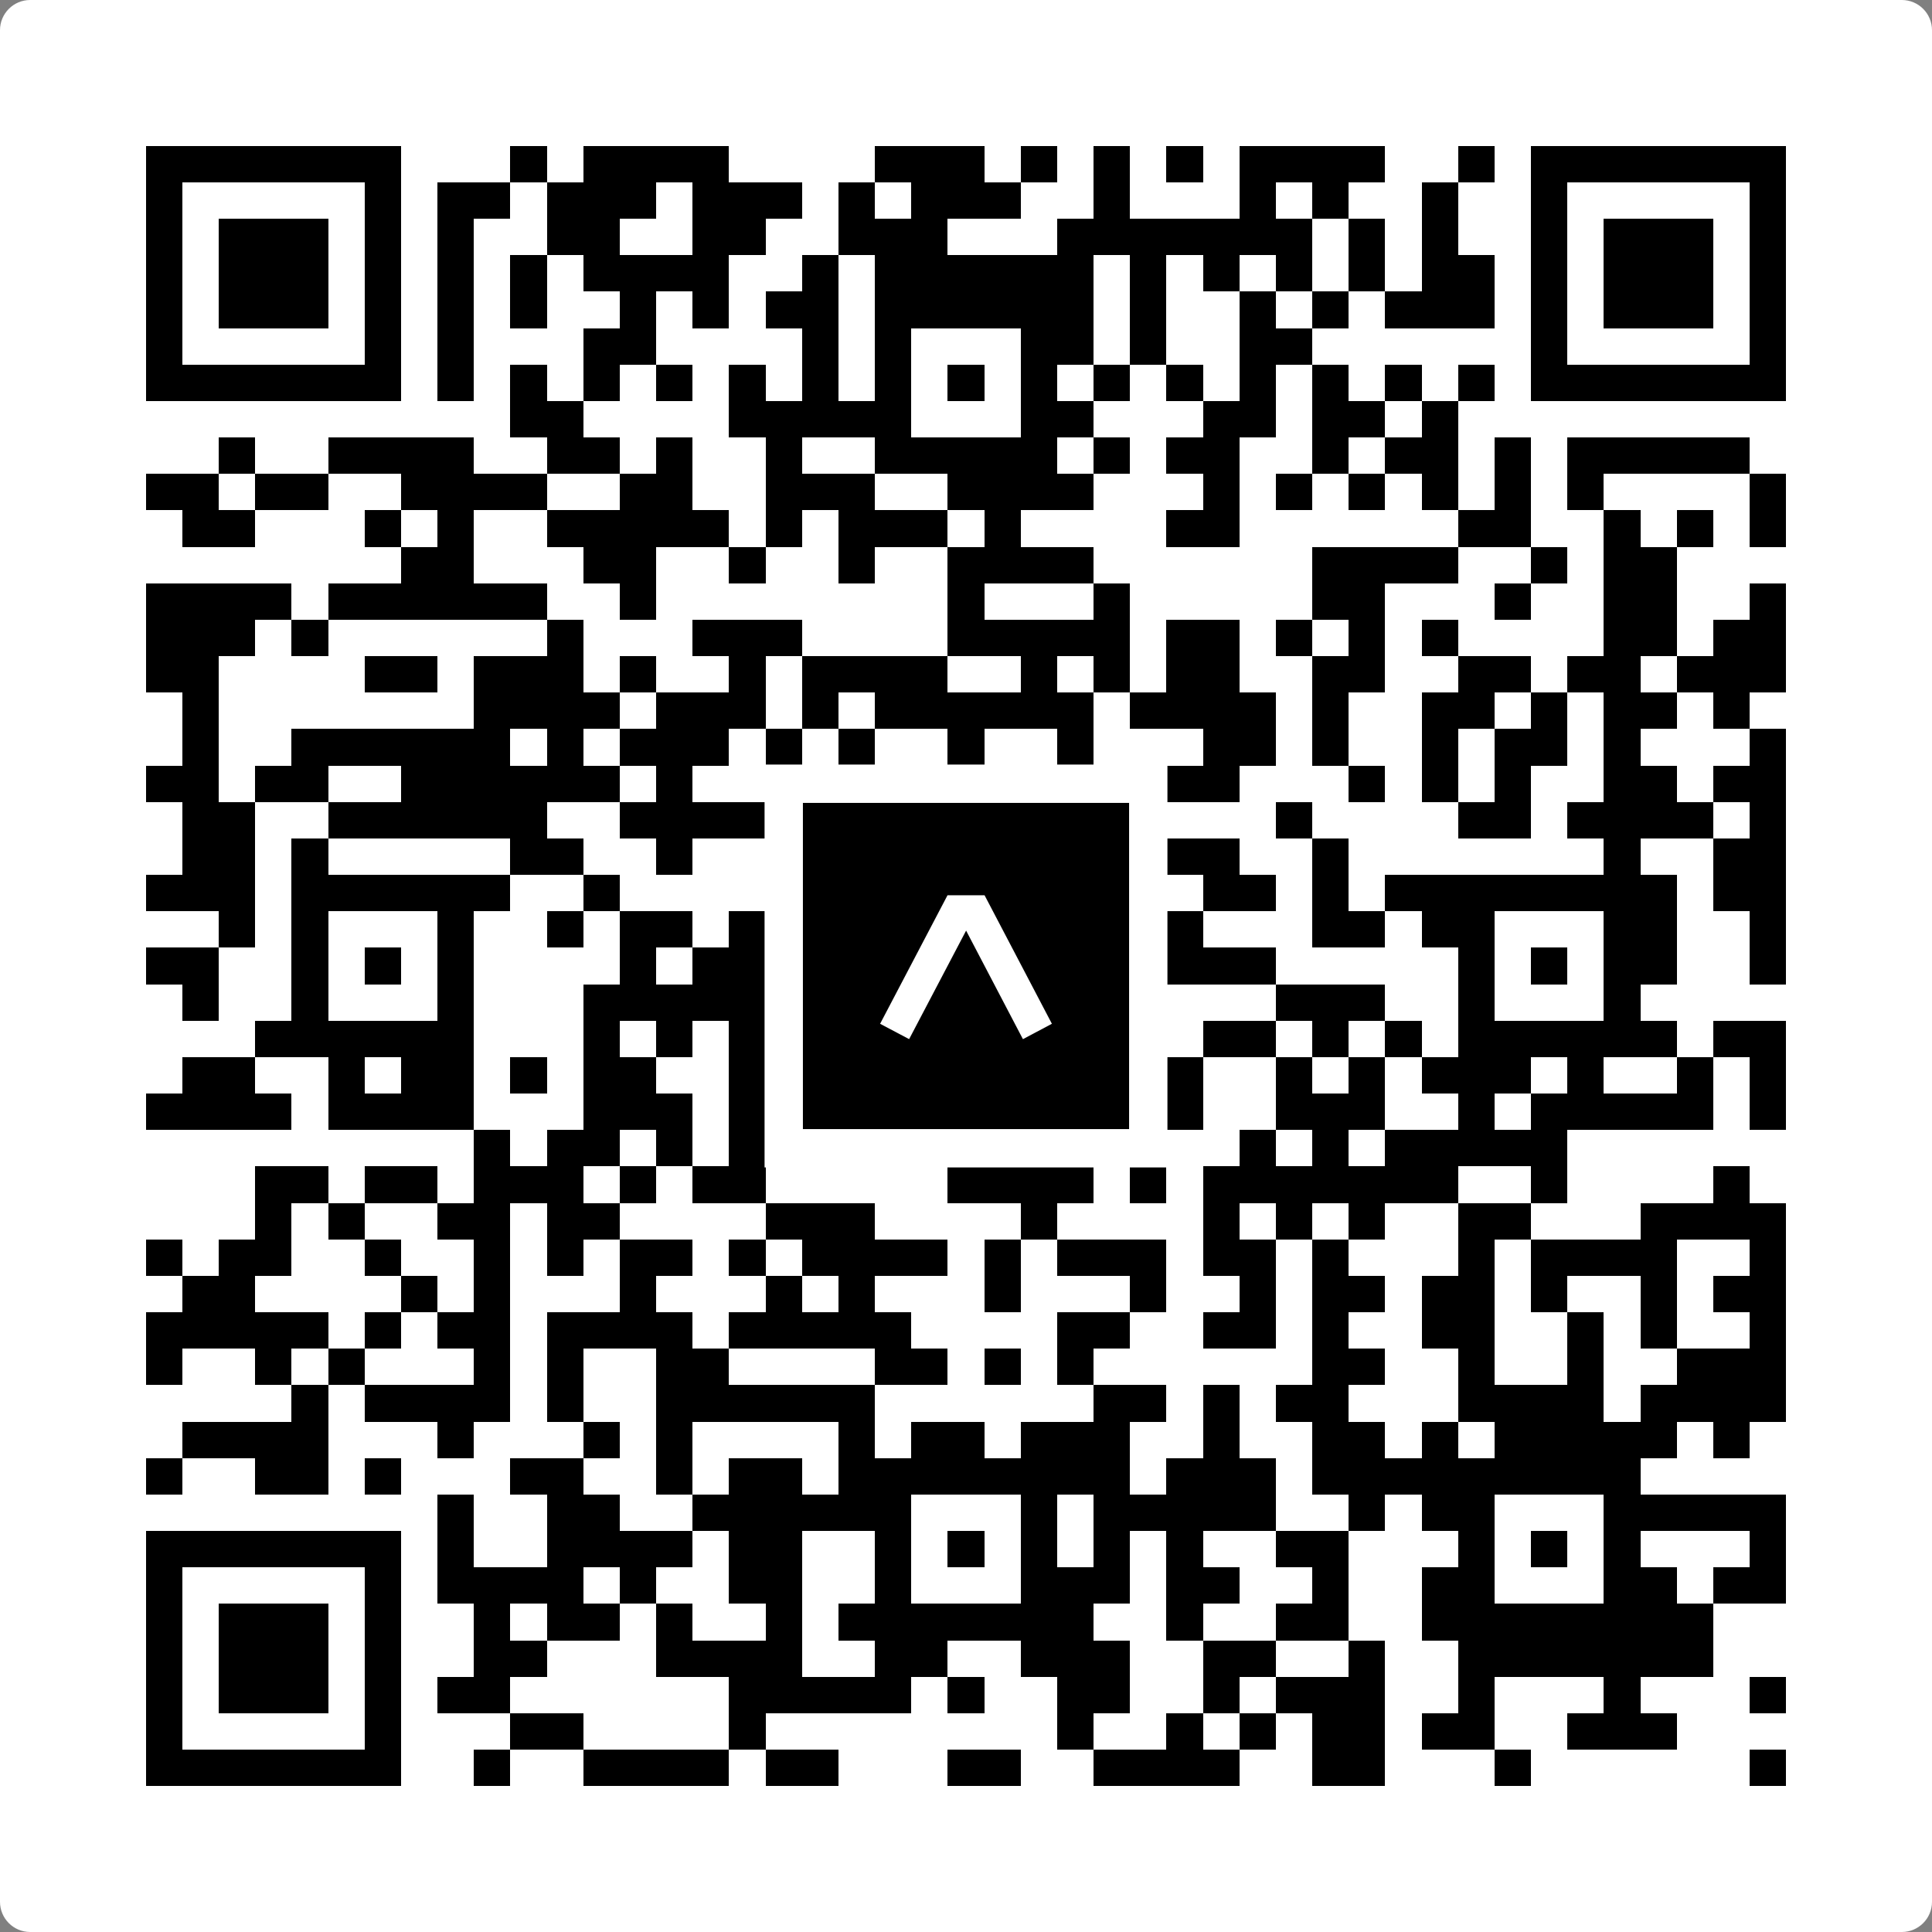 <svg width="512" height="512" viewBox="0 0 512 512" fill="none" xmlns="http://www.w3.org/2000/svg">
    <rect x="0" y="0" width="512" height="512" fill="#808080" stroke="none"/>
    <path d="M0 8C0 3.582 3.582 0 8 0H504C508.418 0 512 3.582 512 8V504C512 508.418 508.418 512 504 512H8C3.582 512 0 508.418 0 504V8Z" fill="white"/>
    <svg xmlns="http://www.w3.org/2000/svg" viewBox="0 0 53 53" shape-rendering="crispEdges" height="512" width="512" x="0" y="0"><path stroke="#000000" d="M4 4.5h7m3 0h1m1 0h4m4 0h3m1 0h1m1 0h1m1 0h1m1 0h4m2 0h1m1 0h7M4 5.5h1m5 0h1m1 0h2m1 0h3m1 0h3m1 0h1m1 0h3m2 0h1m3 0h1m1 0h1m2 0h1m2 0h1m5 0h1M4 6.5h1m1 0h3m1 0h1m1 0h1m2 0h2m2 0h2m2 0h3m3 0h7m1 0h1m1 0h1m2 0h1m1 0h3m1 0h1M4 7.5h1m1 0h3m1 0h1m1 0h1m1 0h1m1 0h4m2 0h1m1 0h6m1 0h1m1 0h1m1 0h1m1 0h1m1 0h2m1 0h1m1 0h3m1 0h1M4 8.5h1m1 0h3m1 0h1m1 0h1m1 0h1m2 0h1m1 0h1m1 0h2m1 0h6m1 0h1m2 0h1m1 0h1m1 0h3m1 0h1m1 0h3m1 0h1M4 9.5h1m5 0h1m1 0h1m3 0h2m4 0h1m1 0h1m3 0h2m1 0h1m2 0h2m6 0h1m5 0h1M4 10.5h7m1 0h1m1 0h1m1 0h1m1 0h1m1 0h1m1 0h1m1 0h1m1 0h1m1 0h1m1 0h1m1 0h1m1 0h1m1 0h1m1 0h1m1 0h1m1 0h7M14 11.5h2m4 0h5m3 0h2m3 0h2m1 0h2m1 0h1M6 12.5h1m2 0h4m2 0h2m1 0h1m2 0h1m2 0h5m1 0h1m1 0h2m2 0h1m1 0h2m1 0h1m1 0h5M4 13.5h2m1 0h2m2 0h4m2 0h2m2 0h3m2 0h4m3 0h1m1 0h1m1 0h1m1 0h1m1 0h1m1 0h1m4 0h1M5 14.5h2m3 0h1m1 0h1m2 0h5m1 0h1m1 0h3m1 0h1m4 0h2m6 0h2m2 0h1m1 0h1m1 0h1M11 15.5h2m3 0h2m2 0h1m2 0h1m2 0h4m6 0h4m2 0h1m1 0h2M4 16.5h4m1 0h6m2 0h1m8 0h1m3 0h1m5 0h2m3 0h1m2 0h2m2 0h1M4 17.5h3m1 0h1m6 0h1m3 0h3m4 0h5m1 0h2m1 0h1m1 0h1m1 0h1m4 0h2m1 0h2M4 18.5h2m4 0h2m1 0h3m1 0h1m2 0h1m1 0h4m2 0h1m1 0h1m1 0h2m2 0h2m2 0h2m1 0h2m1 0h3M5 19.5h1m7 0h4m1 0h3m1 0h1m1 0h6m1 0h4m1 0h1m2 0h2m1 0h1m1 0h2m1 0h1M5 20.5h1m2 0h6m1 0h1m1 0h3m1 0h1m1 0h1m2 0h1m2 0h1m3 0h2m1 0h1m2 0h1m1 0h2m1 0h1m3 0h1M4 21.5h2m1 0h2m2 0h6m1 0h1m2 0h1m2 0h3m4 0h3m3 0h1m1 0h1m1 0h1m2 0h2m1 0h2M5 22.5h2m2 0h6m2 0h4m2 0h2m1 0h2m1 0h1m5 0h1m4 0h2m1 0h4m1 0h1M5 23.5h2m1 0h1m5 0h2m2 0h1m2 0h2m6 0h2m1 0h2m2 0h1m7 0h1m2 0h2M4 24.5h3m1 0h6m2 0h1m5 0h7m4 0h2m1 0h1m1 0h8m1 0h2M6 25.5h1m1 0h1m3 0h1m2 0h1m1 0h2m1 0h3m1 0h1m3 0h3m1 0h1m3 0h2m1 0h2m3 0h2m2 0h1M4 26.5h2m2 0h1m1 0h1m1 0h1m4 0h1m1 0h3m1 0h2m1 0h1m1 0h3m1 0h3m5 0h1m1 0h1m1 0h2m2 0h1M5 27.5h1m2 0h1m3 0h1m3 0h5m2 0h2m3 0h1m6 0h3m2 0h1m3 0h1M7 28.5h6m3 0h1m1 0h1m1 0h3m1 0h5m2 0h1m1 0h2m1 0h1m1 0h1m1 0h6m1 0h2M5 29.5h2m2 0h1m1 0h2m1 0h1m1 0h2m2 0h1m2 0h3m1 0h1m1 0h4m2 0h1m1 0h1m1 0h3m1 0h1m2 0h1m1 0h1M4 30.5h4m1 0h4m3 0h3m1 0h1m1 0h4m2 0h5m2 0h3m2 0h1m1 0h5m1 0h1M13 31.5h1m1 0h2m1 0h1m1 0h5m1 0h1m2 0h2m3 0h1m1 0h1m1 0h5M7 32.5h2m1 0h2m1 0h3m1 0h1m1 0h2m5 0h4m1 0h1m1 0h7m2 0h1m4 0h1M7 33.5h1m1 0h1m2 0h2m1 0h2m4 0h3m4 0h1m4 0h1m1 0h1m1 0h1m2 0h2m3 0h4M4 34.5h1m1 0h2m2 0h1m2 0h1m1 0h1m1 0h2m1 0h1m1 0h4m1 0h1m1 0h3m1 0h2m1 0h1m3 0h1m1 0h4m2 0h1M5 35.5h2m4 0h1m1 0h1m3 0h1m3 0h1m1 0h1m3 0h1m3 0h1m2 0h1m1 0h2m1 0h2m1 0h1m2 0h1m1 0h2M4 36.5h5m1 0h1m1 0h2m1 0h4m1 0h5m4 0h2m2 0h2m1 0h1m2 0h2m2 0h1m1 0h1m2 0h1M4 37.5h1m2 0h1m1 0h1m3 0h1m1 0h1m2 0h2m4 0h2m1 0h1m1 0h1m6 0h2m2 0h1m2 0h1m2 0h3M8 38.5h1m1 0h4m1 0h1m2 0h6m6 0h2m1 0h1m1 0h2m3 0h4m1 0h4M5 39.5h4m3 0h1m3 0h1m1 0h1m4 0h1m1 0h2m1 0h3m2 0h1m2 0h2m1 0h1m1 0h5m1 0h1M4 40.5h1m2 0h2m1 0h1m3 0h2m2 0h1m1 0h2m1 0h8m1 0h3m1 0h9M12 41.5h1m2 0h2m2 0h6m3 0h1m1 0h5m2 0h1m1 0h2m3 0h5M4 42.5h7m1 0h1m2 0h4m1 0h2m2 0h1m1 0h1m1 0h1m1 0h1m1 0h1m2 0h2m3 0h1m1 0h1m1 0h1m3 0h1M4 43.5h1m5 0h1m1 0h4m1 0h1m2 0h2m2 0h1m3 0h3m1 0h2m2 0h1m2 0h2m3 0h2m1 0h2M4 44.5h1m1 0h3m1 0h1m2 0h1m1 0h2m1 0h1m2 0h1m1 0h7m2 0h1m2 0h2m2 0h8M4 45.5h1m1 0h3m1 0h1m2 0h2m3 0h4m2 0h2m2 0h3m2 0h2m2 0h1m2 0h7M4 46.5h1m1 0h3m1 0h1m1 0h2m6 0h5m1 0h1m2 0h2m2 0h1m1 0h3m2 0h1m3 0h1m3 0h1M4 47.5h1m5 0h1m3 0h2m4 0h1m8 0h1m2 0h1m1 0h1m1 0h2m1 0h2m2 0h3M4 48.5h7m2 0h1m2 0h4m1 0h2m3 0h2m2 0h4m2 0h2m3 0h1m6 0h1"/></svg>

    <rect x="207.698" y="207.698" width="96.604" height="96.604" fill="black" stroke="white" stroke-width="10.16"/>
    <svg x="207.698" y="207.698" width="96.604" height="96.604" viewBox="0 0 116 116" fill="none" xmlns="http://www.w3.org/2000/svg">
      <path d="M63.911 35.496L52.114 35.496L30.667 76.393L39.902 81.271L58.033 46.739L76.117 81.283L85.333 76.385L63.911 35.496Z" fill="white"/>
    </svg>
  </svg>